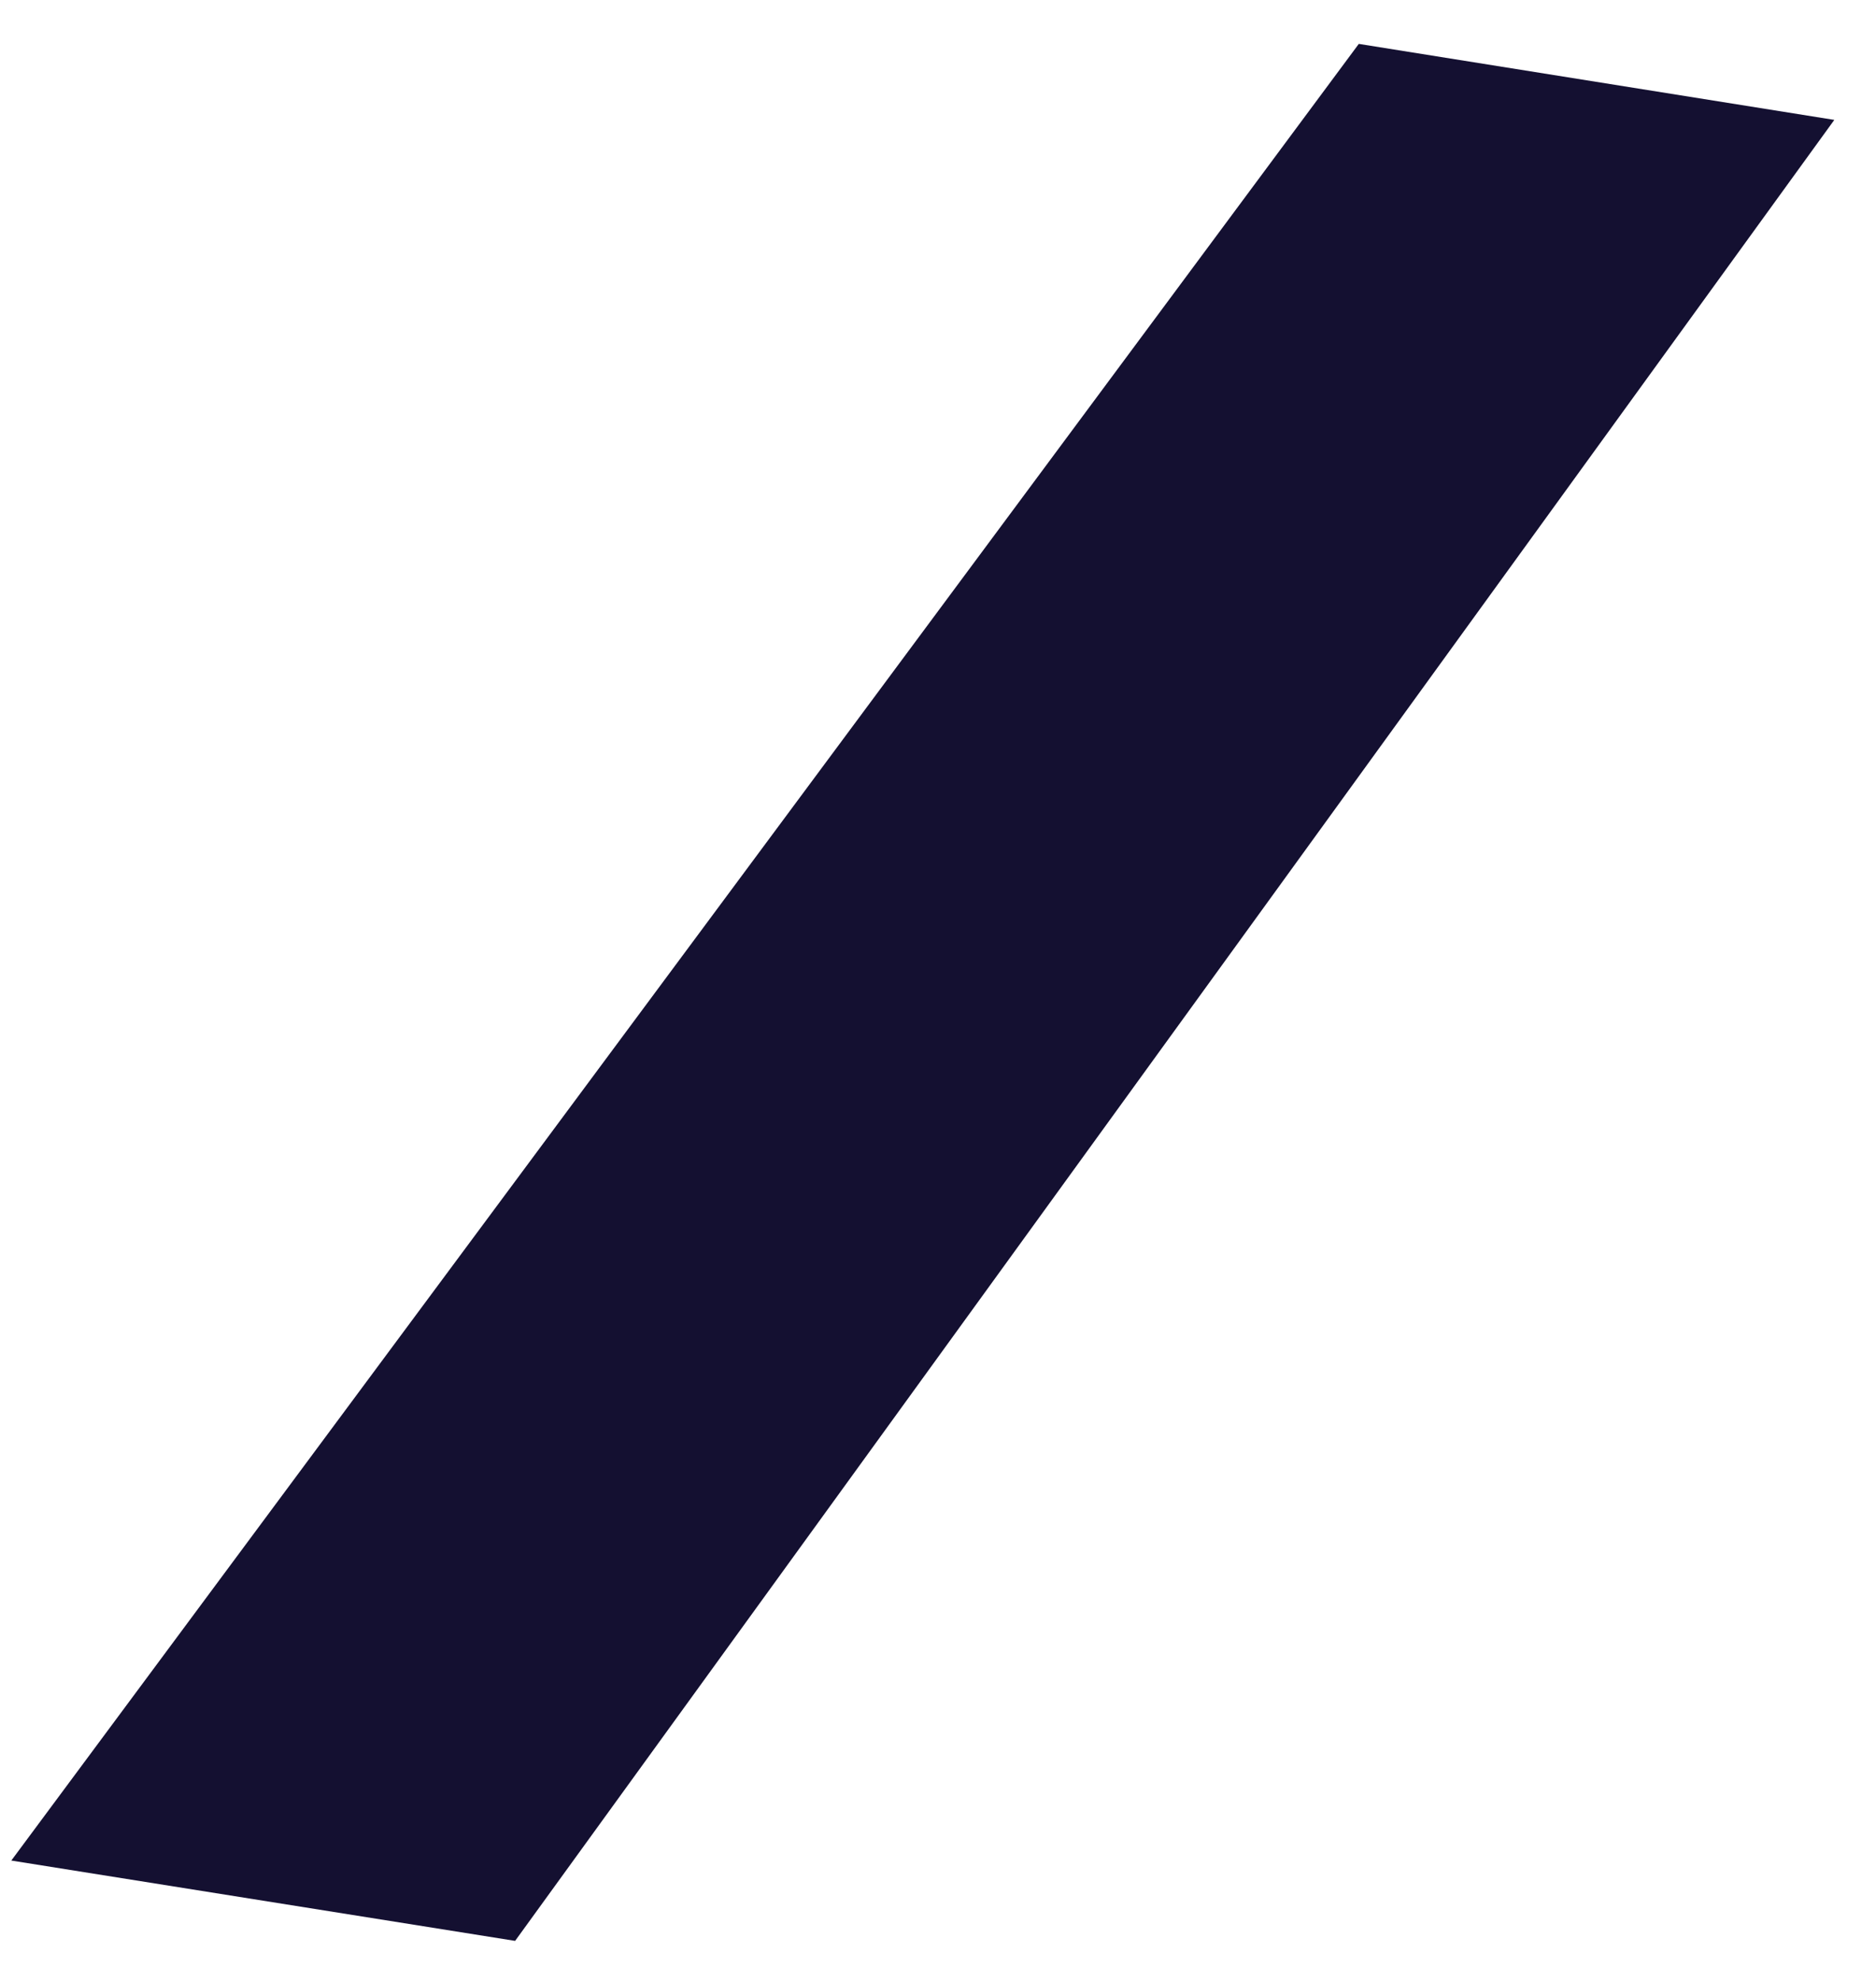 <?xml version="1.0" encoding="UTF-8"?> <svg xmlns="http://www.w3.org/2000/svg" width="36" height="38" viewBox="0 0 36 38" fill="none"><path d="M26.075 0.842L35.2 2.3L9.885 37.232L0.217 35.691L26.075 0.842Z" fill="#141031"></path></svg> 